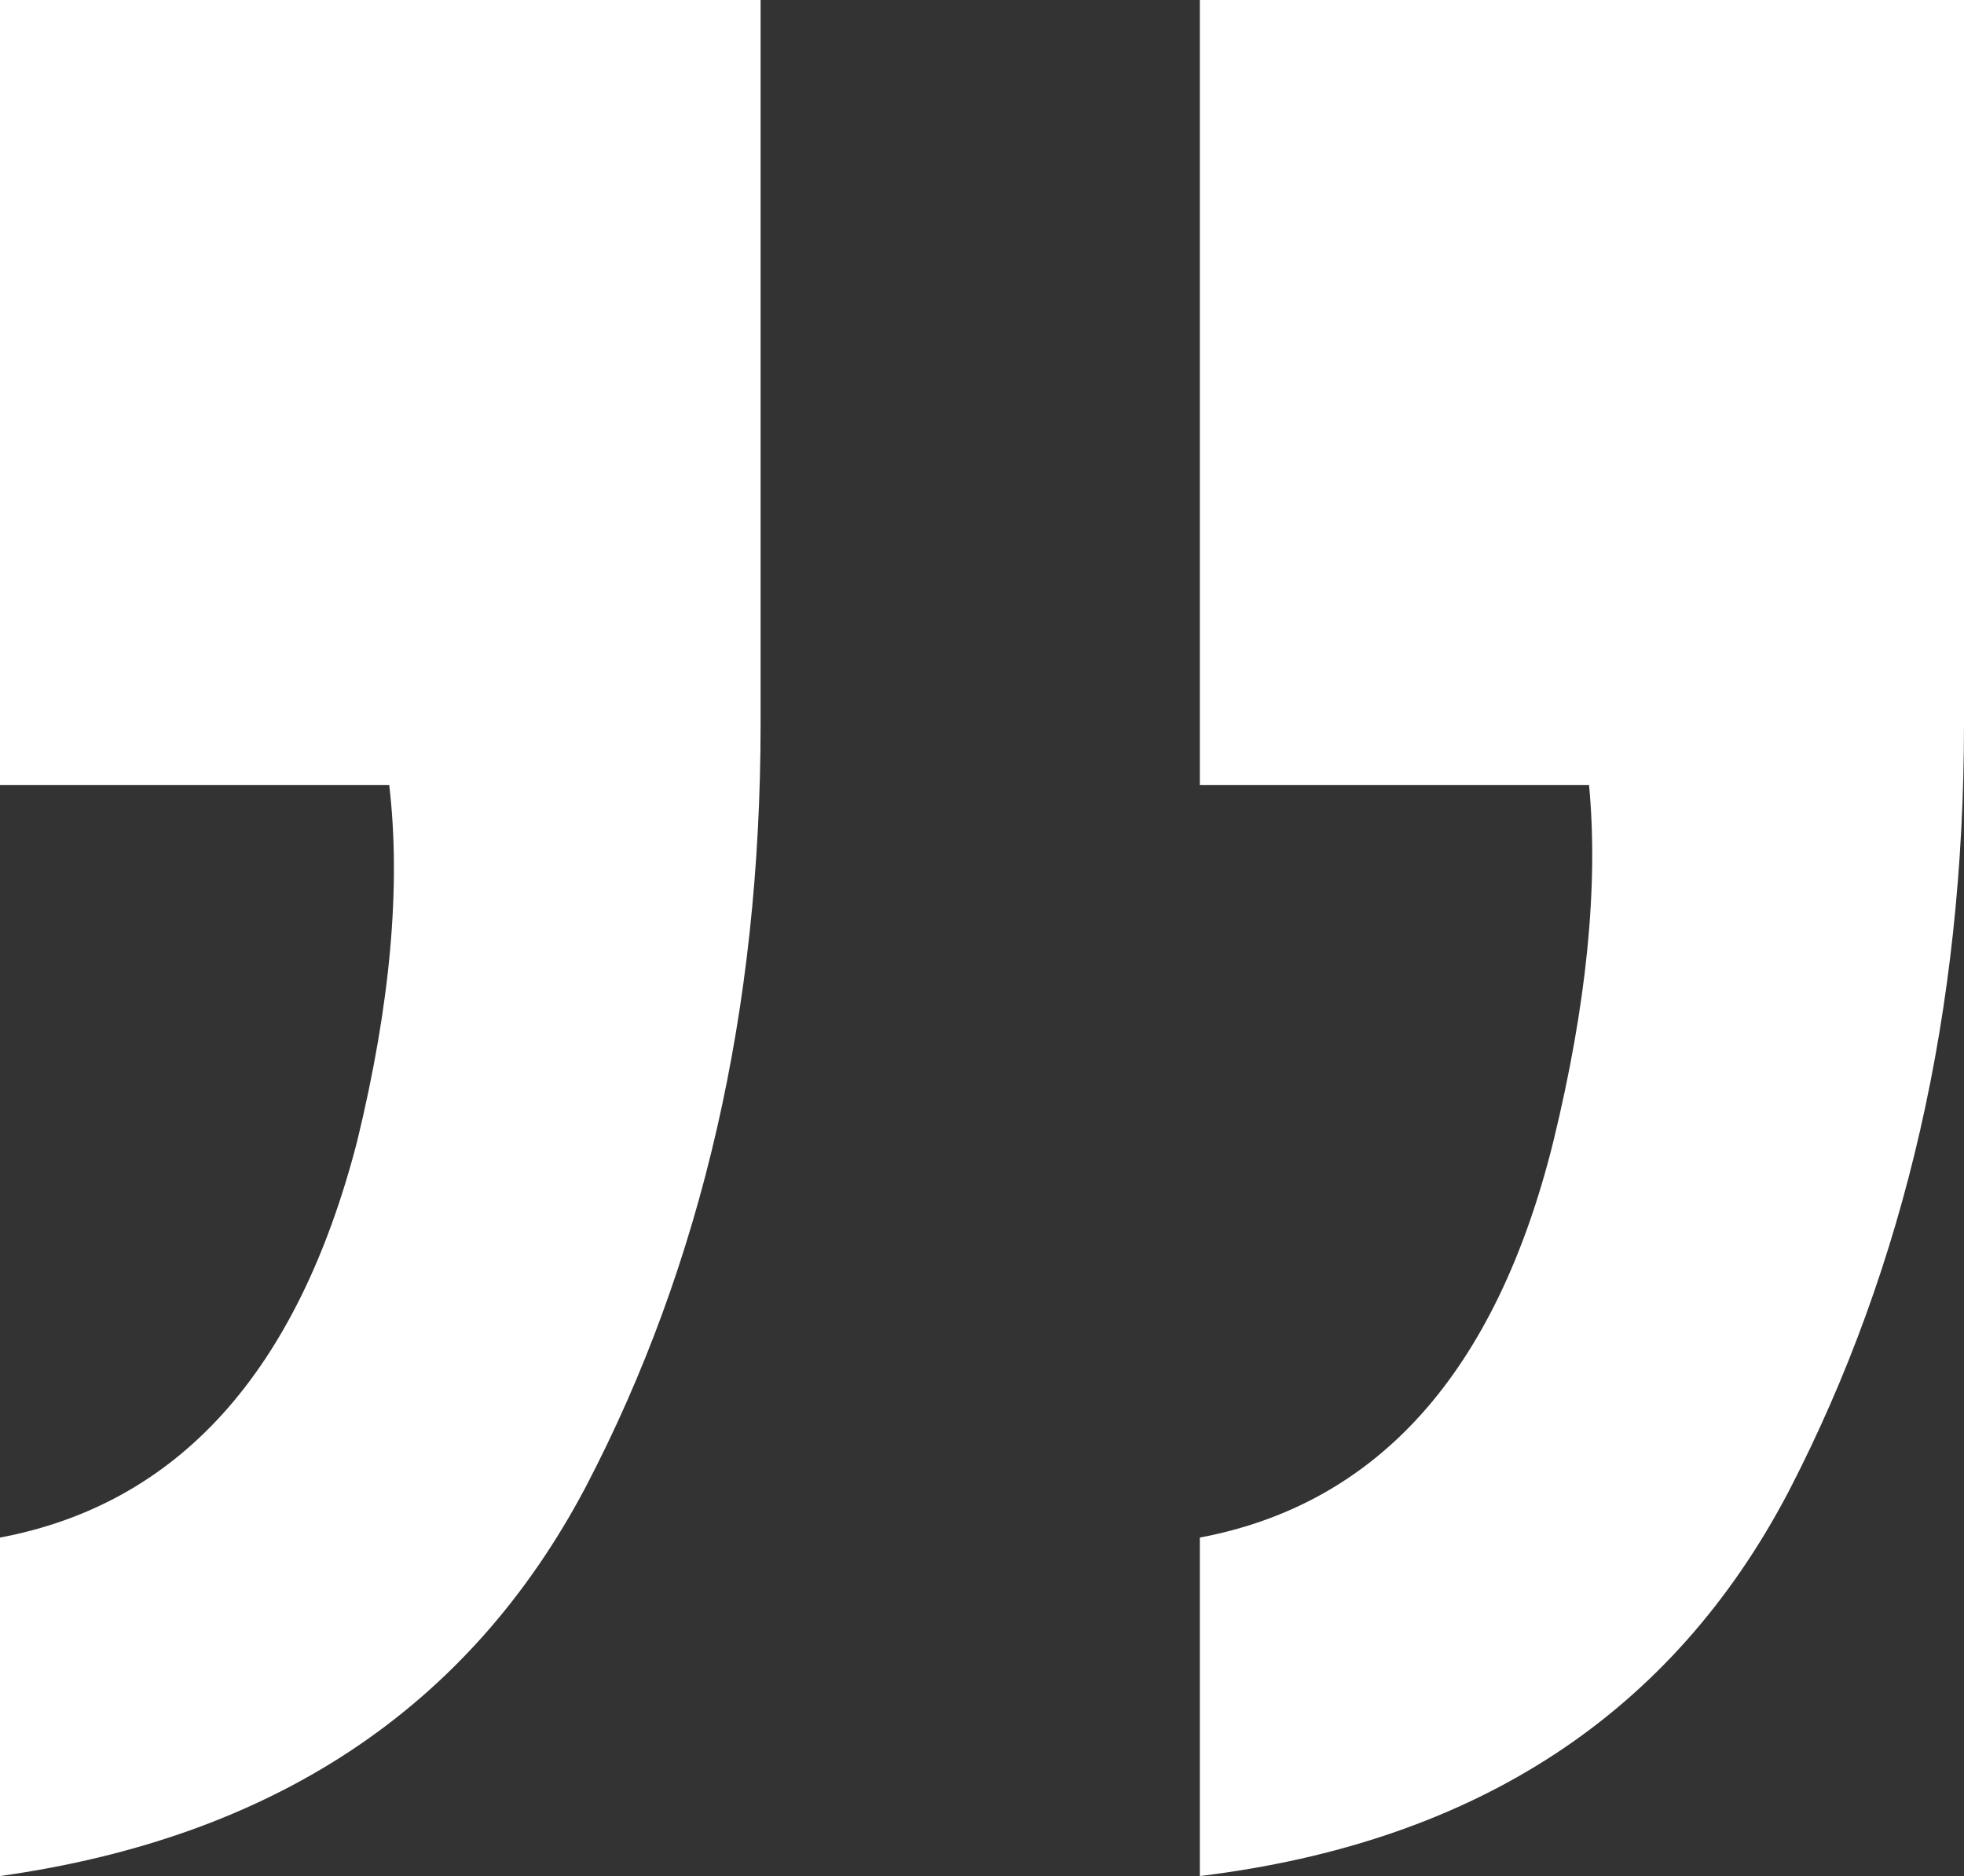 <svg width="67" height="64" viewBox="0 0 67 64" fill="none" xmlns="http://www.w3.org/2000/svg">
<rect x="0" y="0" width="67" height="64" fill="#333333" stroke="none"/>
<path d="M40.931 52.453C47.022 51.306 51.042 46.802 52.991 38.941C54.128 34.273 54.534 30.219 54.209 26.779H40.931V0H67V24.691C67 34.436 65.01 43.158 61.031 50.856C57.051 58.472 50.352 62.853 40.931 64V52.453ZM0 52.453C6.091 51.306 10.152 46.802 12.182 38.941C13.319 34.273 13.684 30.219 13.278 26.779H0V0H25.947V24.691C25.947 34.436 23.958 43.117 19.978 50.733C15.999 58.267 9.339 62.69 0 64V52.453Z" fill="white"/>
</svg>
